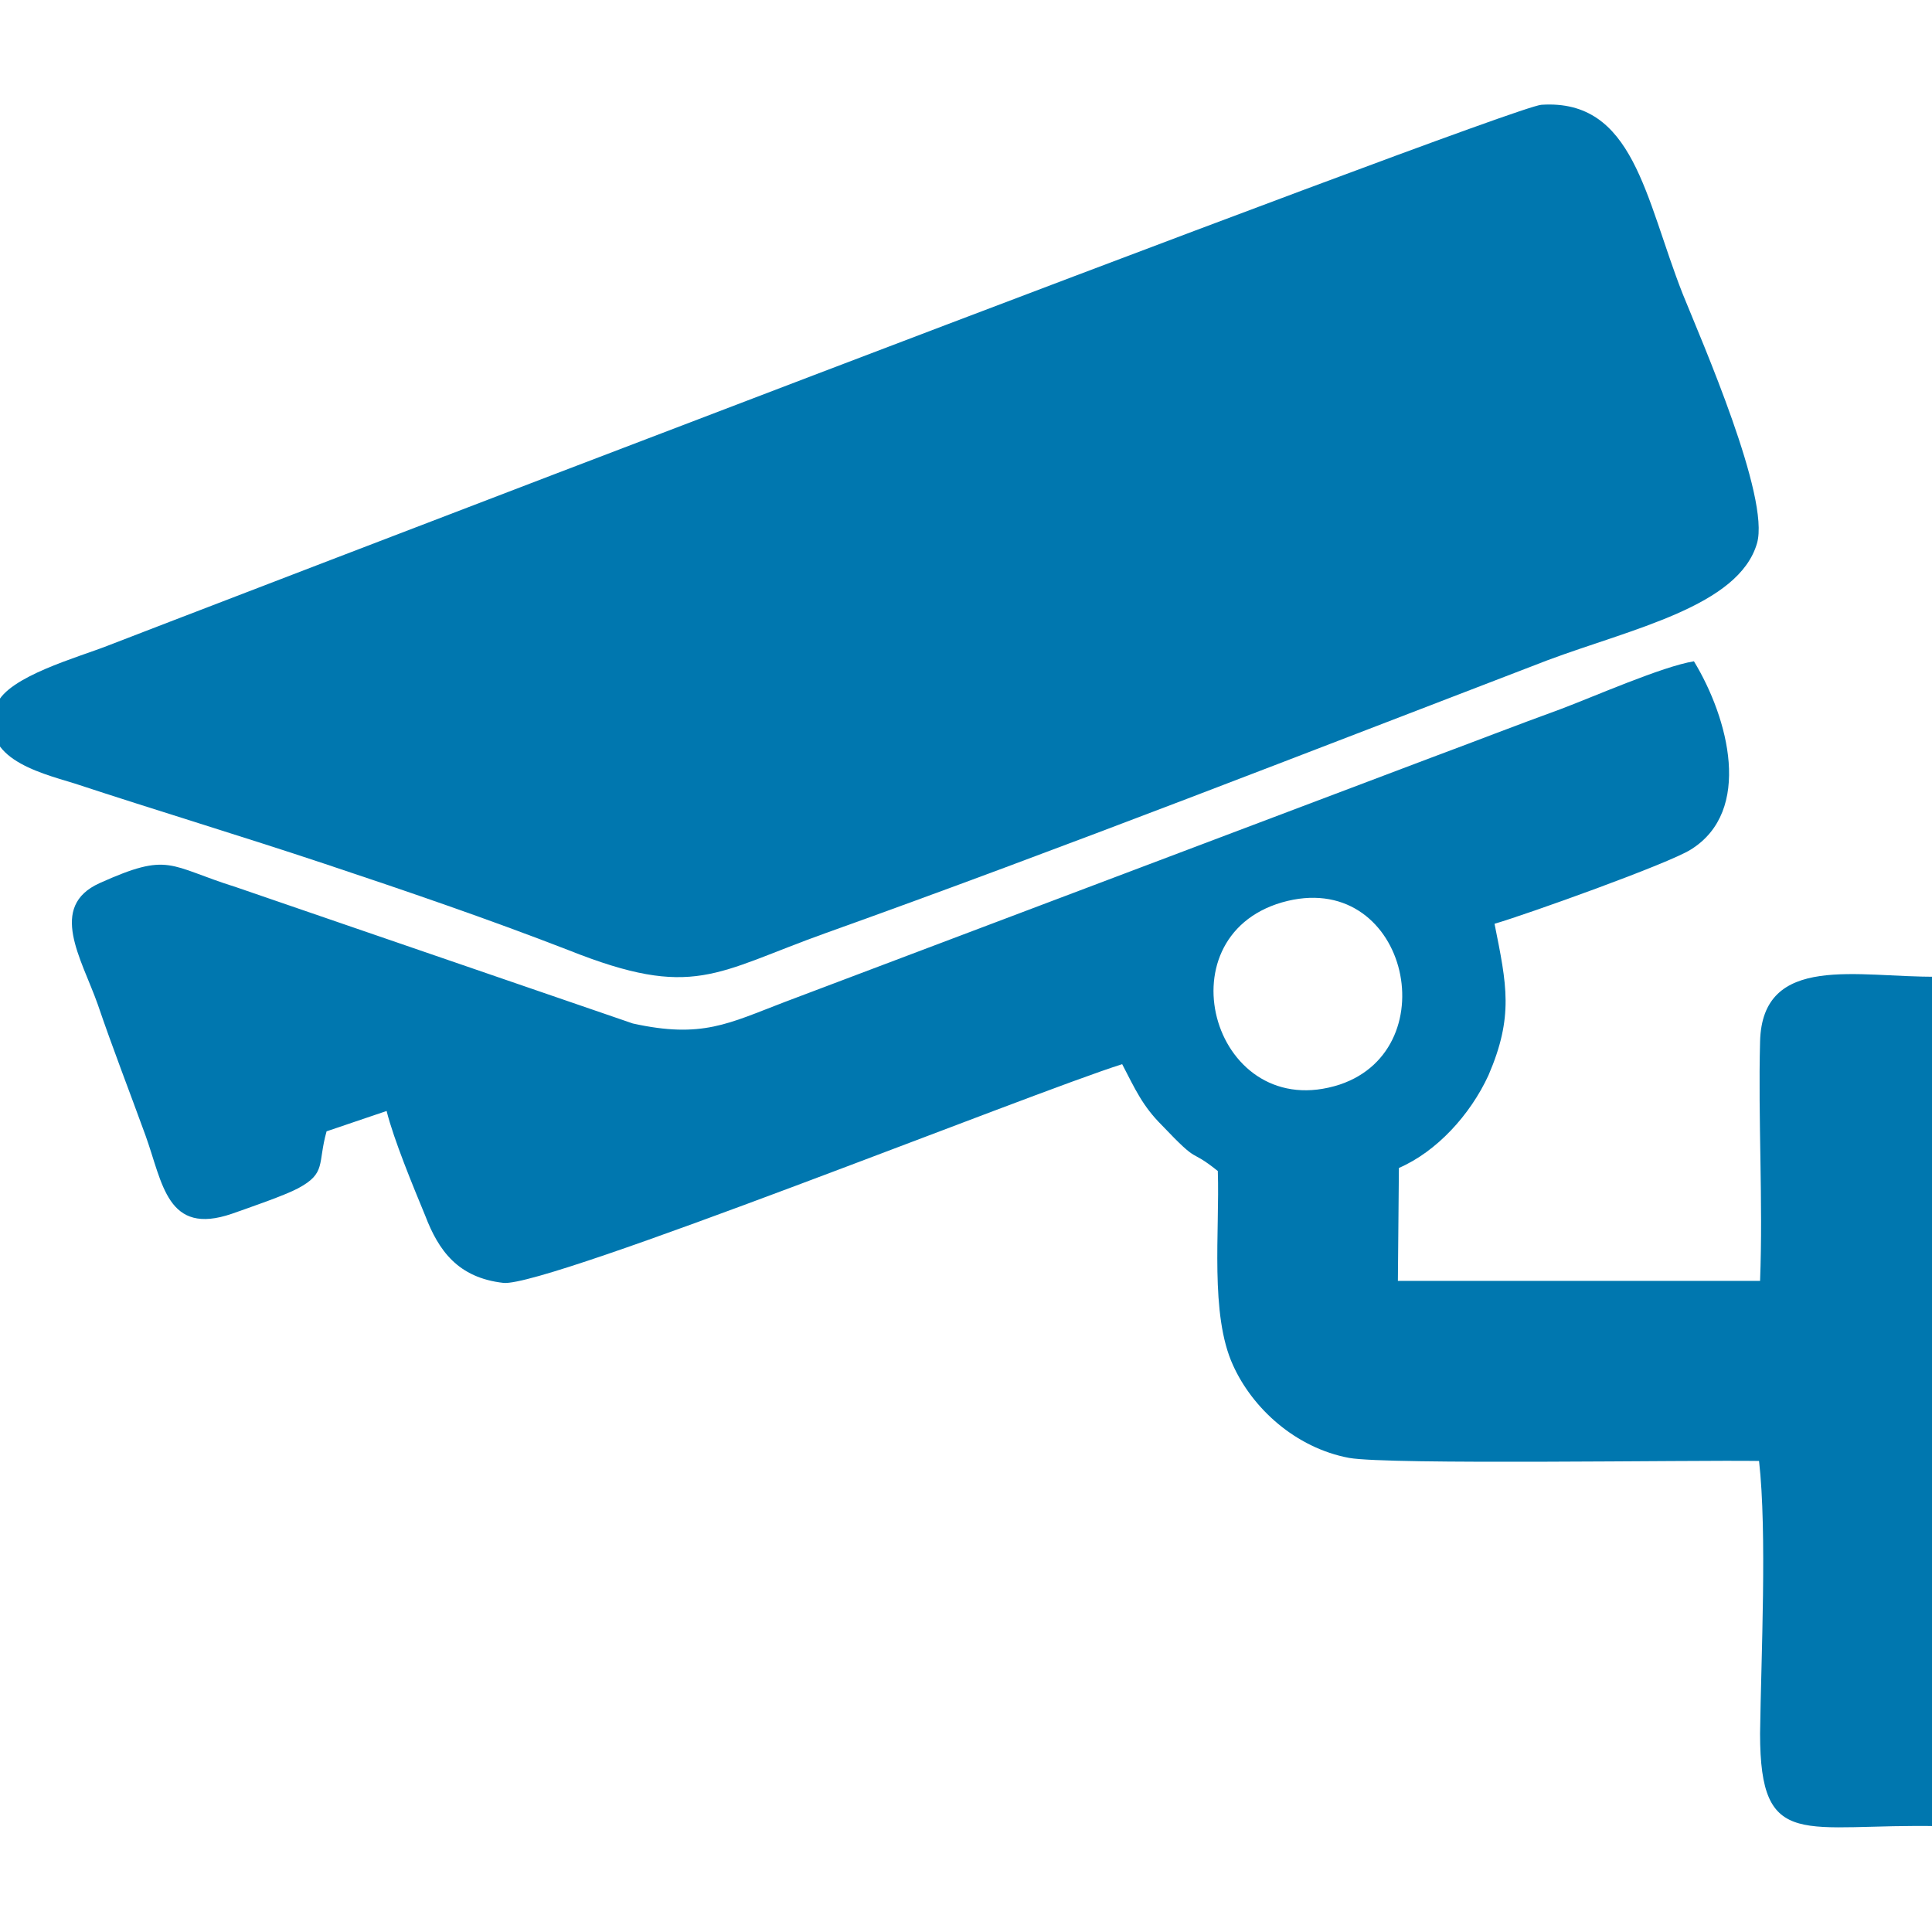 <?xml version="1.0" encoding="UTF-8"?>
<!DOCTYPE svg PUBLIC "-//W3C//DTD SVG 1.1//EN" "http://www.w3.org/Graphics/SVG/1.1/DTD/svg11.dtd">
<!-- Creator: CorelDRAW -->
<svg xmlns="http://www.w3.org/2000/svg" xml:space="preserve" width="380px" height="380px" version="1.1" style="shape-rendering:geometricPrecision; text-rendering:geometricPrecision; image-rendering:optimizeQuality; fill-rule:evenodd; clip-rule:evenodd"
viewBox="0 0 18.99 18.99"
 xmlns:xlink="http://www.w3.org/1999/xlink"
 xmlns:xodm="http://www.corel.com/coreldraw/odm/2003">
 <defs>
  <style type="text/css">
   <![CDATA[
    .fil1 {fill:none}
    .fil0 {fill:#0077AF}
   ]]>
  </style>
   <clipPath id="id0">
    <path d="M0 0l18.99 0 0 18.99 -18.99 0 0 -18.99z"/>
   </clipPath>
 </defs>
 <g id="Capa_x0020_1">
  <g>
  </g>
  <g style="clip-path:url(#id0)">
   <g id="_2323065796848">
    <g>
     <path class="fil0" d="M17.27 5.34c0.13,-0.45 -0.54,-1.98 -0.73,-2.45 -0.37,-0.94 -0.48,-1.92 -1.39,-1.86 -0.36,0.03 -14,5.28 -14.1,5.32 -0.28,0.11 -0.97,0.3 -1.08,0.57 -0.21,0.52 0.4,0.67 0.76,0.78 0.82,0.27 1.65,0.52 2.46,0.79 0.81,0.27 1.6,0.54 2.4,0.85 1.23,0.49 1.44,0.22 2.53,-0.17 2.32,-0.83 4.77,-1.79 7.09,-2.68 0.83,-0.31 1.88,-0.53 2.06,-1.15z"/>
     <path class="fil0" d="M12.6 8.87c1.22,-0.35 1.64,1.43 0.57,1.79 -1.23,0.4 -1.77,-1.44 -0.57,-1.79zm2.09 0.21c0.31,-0.09 1.71,-0.59 1.93,-0.73 0.61,-0.38 0.37,-1.29 0.03,-1.85 -0.31,0.05 -0.99,0.35 -1.31,0.47 -0.44,0.16 -0.85,0.32 -1.28,0.48l-6.35 2.4c-0.55,0.21 -0.81,0.36 -1.49,0.21l-3.9 -1.34c-0.67,-0.21 -0.65,-0.35 -1.34,-0.04 -0.51,0.23 -0.18,0.74 -0.02,1.19 0.15,0.44 0.31,0.85 0.47,1.29 0.17,0.47 0.21,0.99 0.85,0.77 0.17,-0.06 0.52,-0.18 0.65,-0.25 0.28,-0.15 0.19,-0.24 0.28,-0.56l0.59 -0.2c0.07,0.28 0.26,0.74 0.38,1.03 0.13,0.34 0.32,0.61 0.77,0.66 0.44,0.04 5.19,-1.87 6.08,-2.15 0.13,0.25 0.2,0.41 0.39,0.6 0.39,0.41 0.25,0.21 0.55,0.45 0.02,0.59 -0.08,1.41 0.15,1.91 0.19,0.42 0.61,0.81 1.14,0.91 0.4,0.07 3.35,0.02 4.03,0.03 0.08,0.71 0.02,1.92 0.01,2.68 0,1.17 0.43,0.88 1.77,0.91l-0.03 -8.35c-0.77,0.01 -1.72,-0.24 -1.74,0.64 -0.02,0.77 0.03,1.57 0,2.35l-3.56 0 0.01 -1.11c0.37,-0.16 0.7,-0.52 0.88,-0.91 0.25,-0.58 0.18,-0.89 0.06,-1.49z"/>
    </g>
   </g>
  </g>
  <polygon class="fil1" points="0,0 18.99,0 18.99,18.99 0,18.99 "/>
 </g>
</svg>

